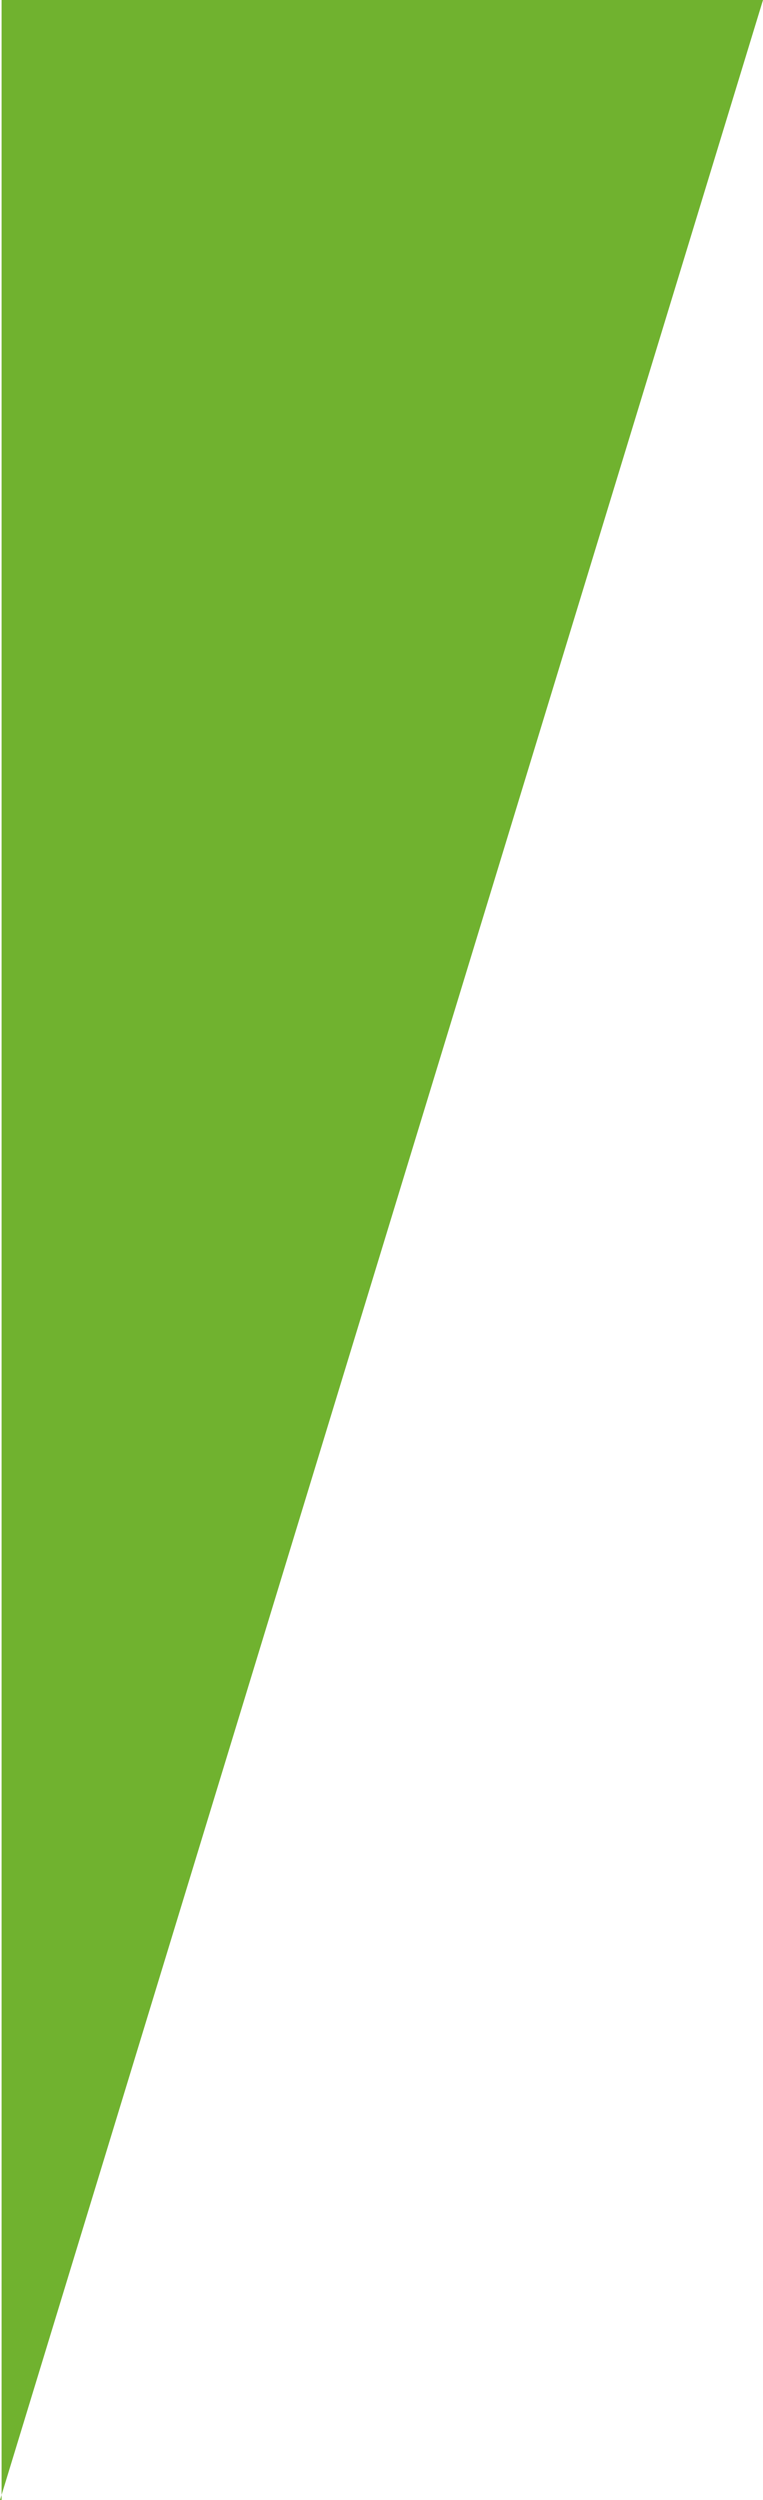 <?xml version="1.0" encoding="UTF-8"?>
<svg xmlns="http://www.w3.org/2000/svg" version="1.1" viewBox="0 0 96.3 315.3">
  <defs>
    <style>
      .cls-1 {
        fill: #70b22f;
      }
    </style>
  </defs>
  <!-- Generator: Adobe Illustrator 28.7.7, SVG Export Plug-In . SVG Version: 1.2.0 Build 194)  -->
  <g>
    <g id="_レイヤー_1" data-name="レイヤー_1">
      <polygon class="cls-1" points="0 315.3 .2 315.3 .2 0 96.3 0 0 315.3"/>
    </g>
  </g>
</svg>